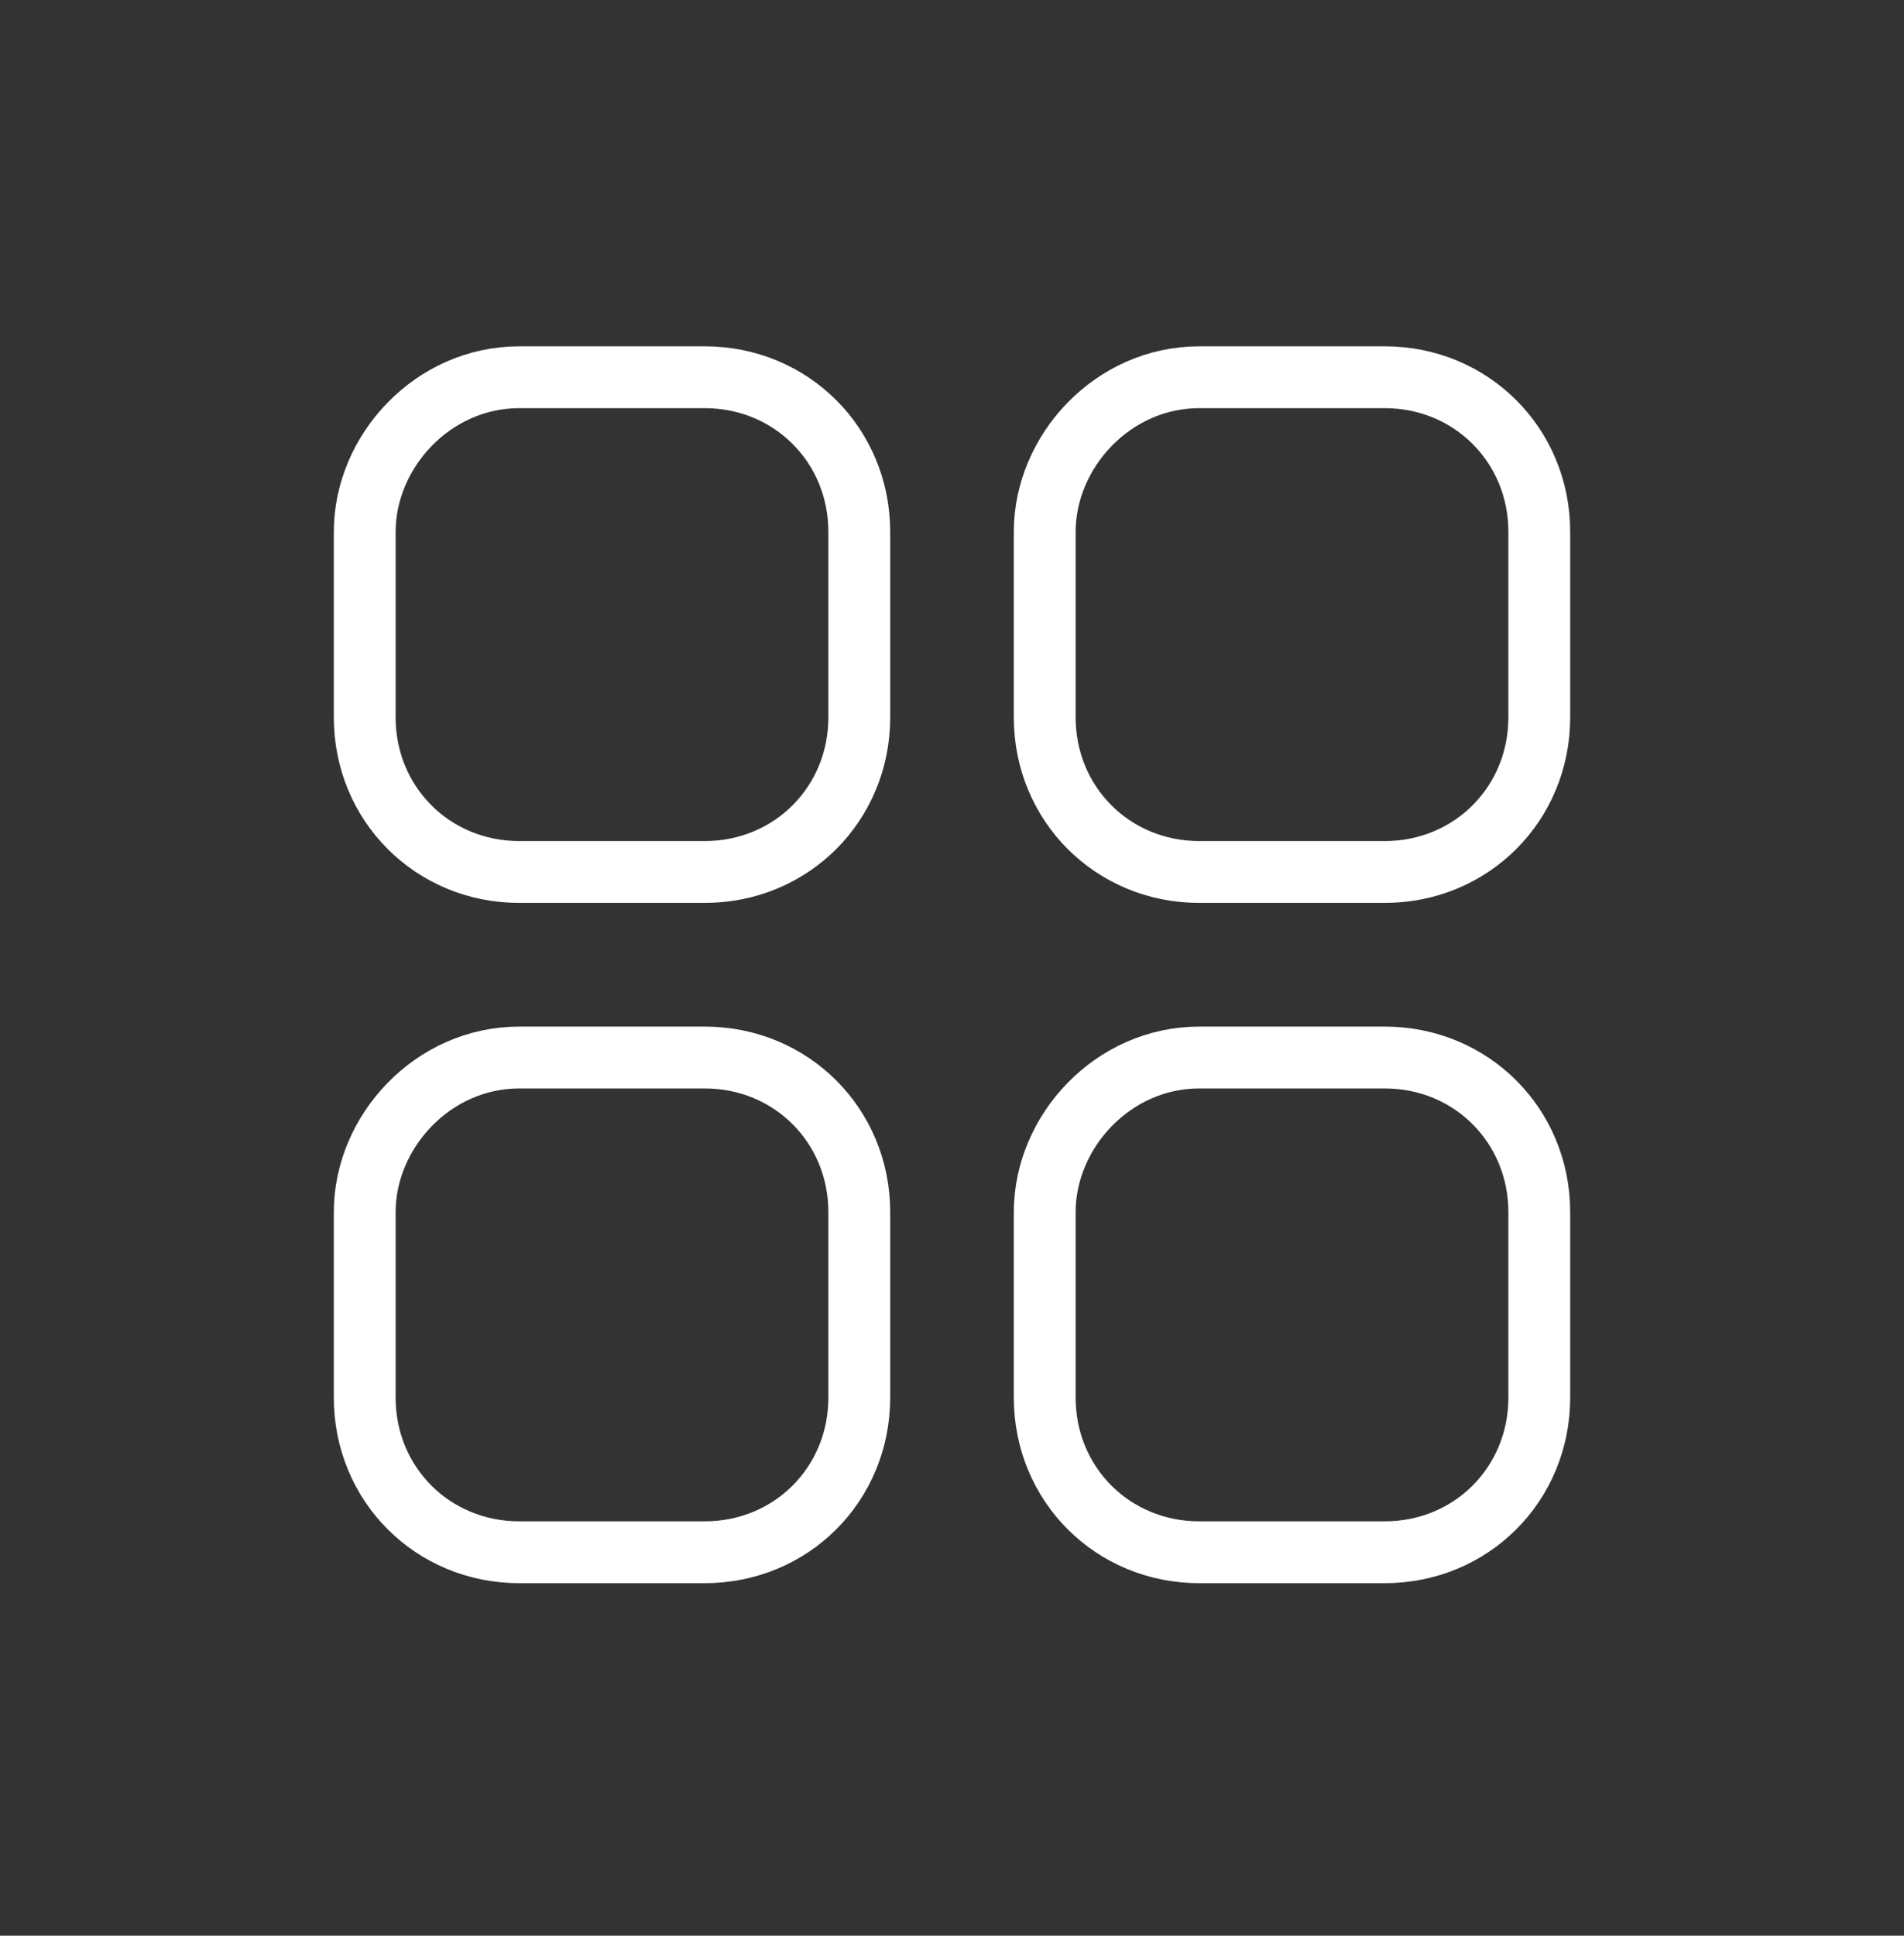 <?xml version="1.0" encoding="utf-8"?>
<!-- Generator: Adobe Illustrator 24.2.0, SVG Export Plug-In . SVG Version: 6.00 Build 0)  -->
<svg version="1.1" id="Livello_1" xmlns="http://www.w3.org/2000/svg" xmlns:xlink="http://www.w3.org/1999/xlink" x="0px" y="0px"
	 viewBox="0 0 30.8 31.3" style="enable-background:new 0 0 30.8 31.3;" xml:space="preserve">
<rect x="0" y="0" width="30.8" height="31.3" fill="#333333" stroke="none"/>
<style type="text/css">
	.st0{fill:none;}
	.st1{fill:none;stroke:#FFFFFF;}
</style>
<g id="Raggruppa_90" transform="translate(-260.323 -560.323)">
	<g id="Rettangolo_44" transform="translate(260.323 560.323)">
		<path class="st0" d="M8.4,5.6h3c1.7,0,3,1.3,3,3v3c0,1.7-1.3,3-3,3h-3c-1.7,0-3-1.3-3-3v-3C5.4,7,6.7,5.6,8.4,5.6z"/>
		<path class="st1" d="M8.4,6.1h3c1.4,0,2.5,1.1,2.5,2.5v3c0,1.4-1.1,2.5-2.5,2.5h-3c-1.4,0-2.5-1.1-2.5-2.5v-3
			C5.9,7.3,7,6.1,8.4,6.1z"/>
	</g>
	<g id="Rettangolo_47" transform="translate(260.323 571.323)">
		<path class="st0" d="M8.4,5.6h3c1.7,0,3,1.3,3,3v3c0,1.7-1.3,3-3,3h-3c-1.7,0-3-1.3-3-3v-3C5.4,7,6.7,5.6,8.4,5.6z"/>
		<path class="st1" d="M8.4,6.1h3c1.4,0,2.5,1.1,2.5,2.5v3c0,1.4-1.1,2.5-2.5,2.5h-3c-1.4,0-2.5-1.1-2.5-2.5v-3
			C5.9,7.3,7,6.1,8.4,6.1z"/>
	</g>
	<g id="Rettangolo_45" transform="translate(271.323 560.323)">
		<path class="st0" d="M8.4,5.6h3c1.7,0,3,1.3,3,3v3c0,1.7-1.3,3-3,3h-3c-1.7,0-3-1.3-3-3v-3C5.4,7,6.7,5.6,8.4,5.6z"/>
		<path class="st1" d="M8.4,6.1h3c1.4,0,2.5,1.1,2.5,2.5v3c0,1.4-1.1,2.5-2.5,2.5h-3c-1.4,0-2.5-1.1-2.5-2.5v-3
			C5.9,7.3,7,6.1,8.4,6.1z"/>
	</g>
	<g id="Rettangolo_46" transform="translate(271.323 571.323)">
		<path class="st0" d="M8.4,5.6h3c1.7,0,3,1.3,3,3v3c0,1.7-1.3,3-3,3h-3c-1.7,0-3-1.3-3-3v-3C5.4,7,6.7,5.6,8.4,5.6z"/>
		<path class="st1" d="M8.4,6.1h3c1.4,0,2.5,1.1,2.5,2.5v3c0,1.4-1.1,2.5-2.5,2.5h-3c-1.4,0-2.5-1.1-2.5-2.5v-3
			C5.9,7.3,7,6.1,8.4,6.1z"/>
	</g>
</g>
</svg>
